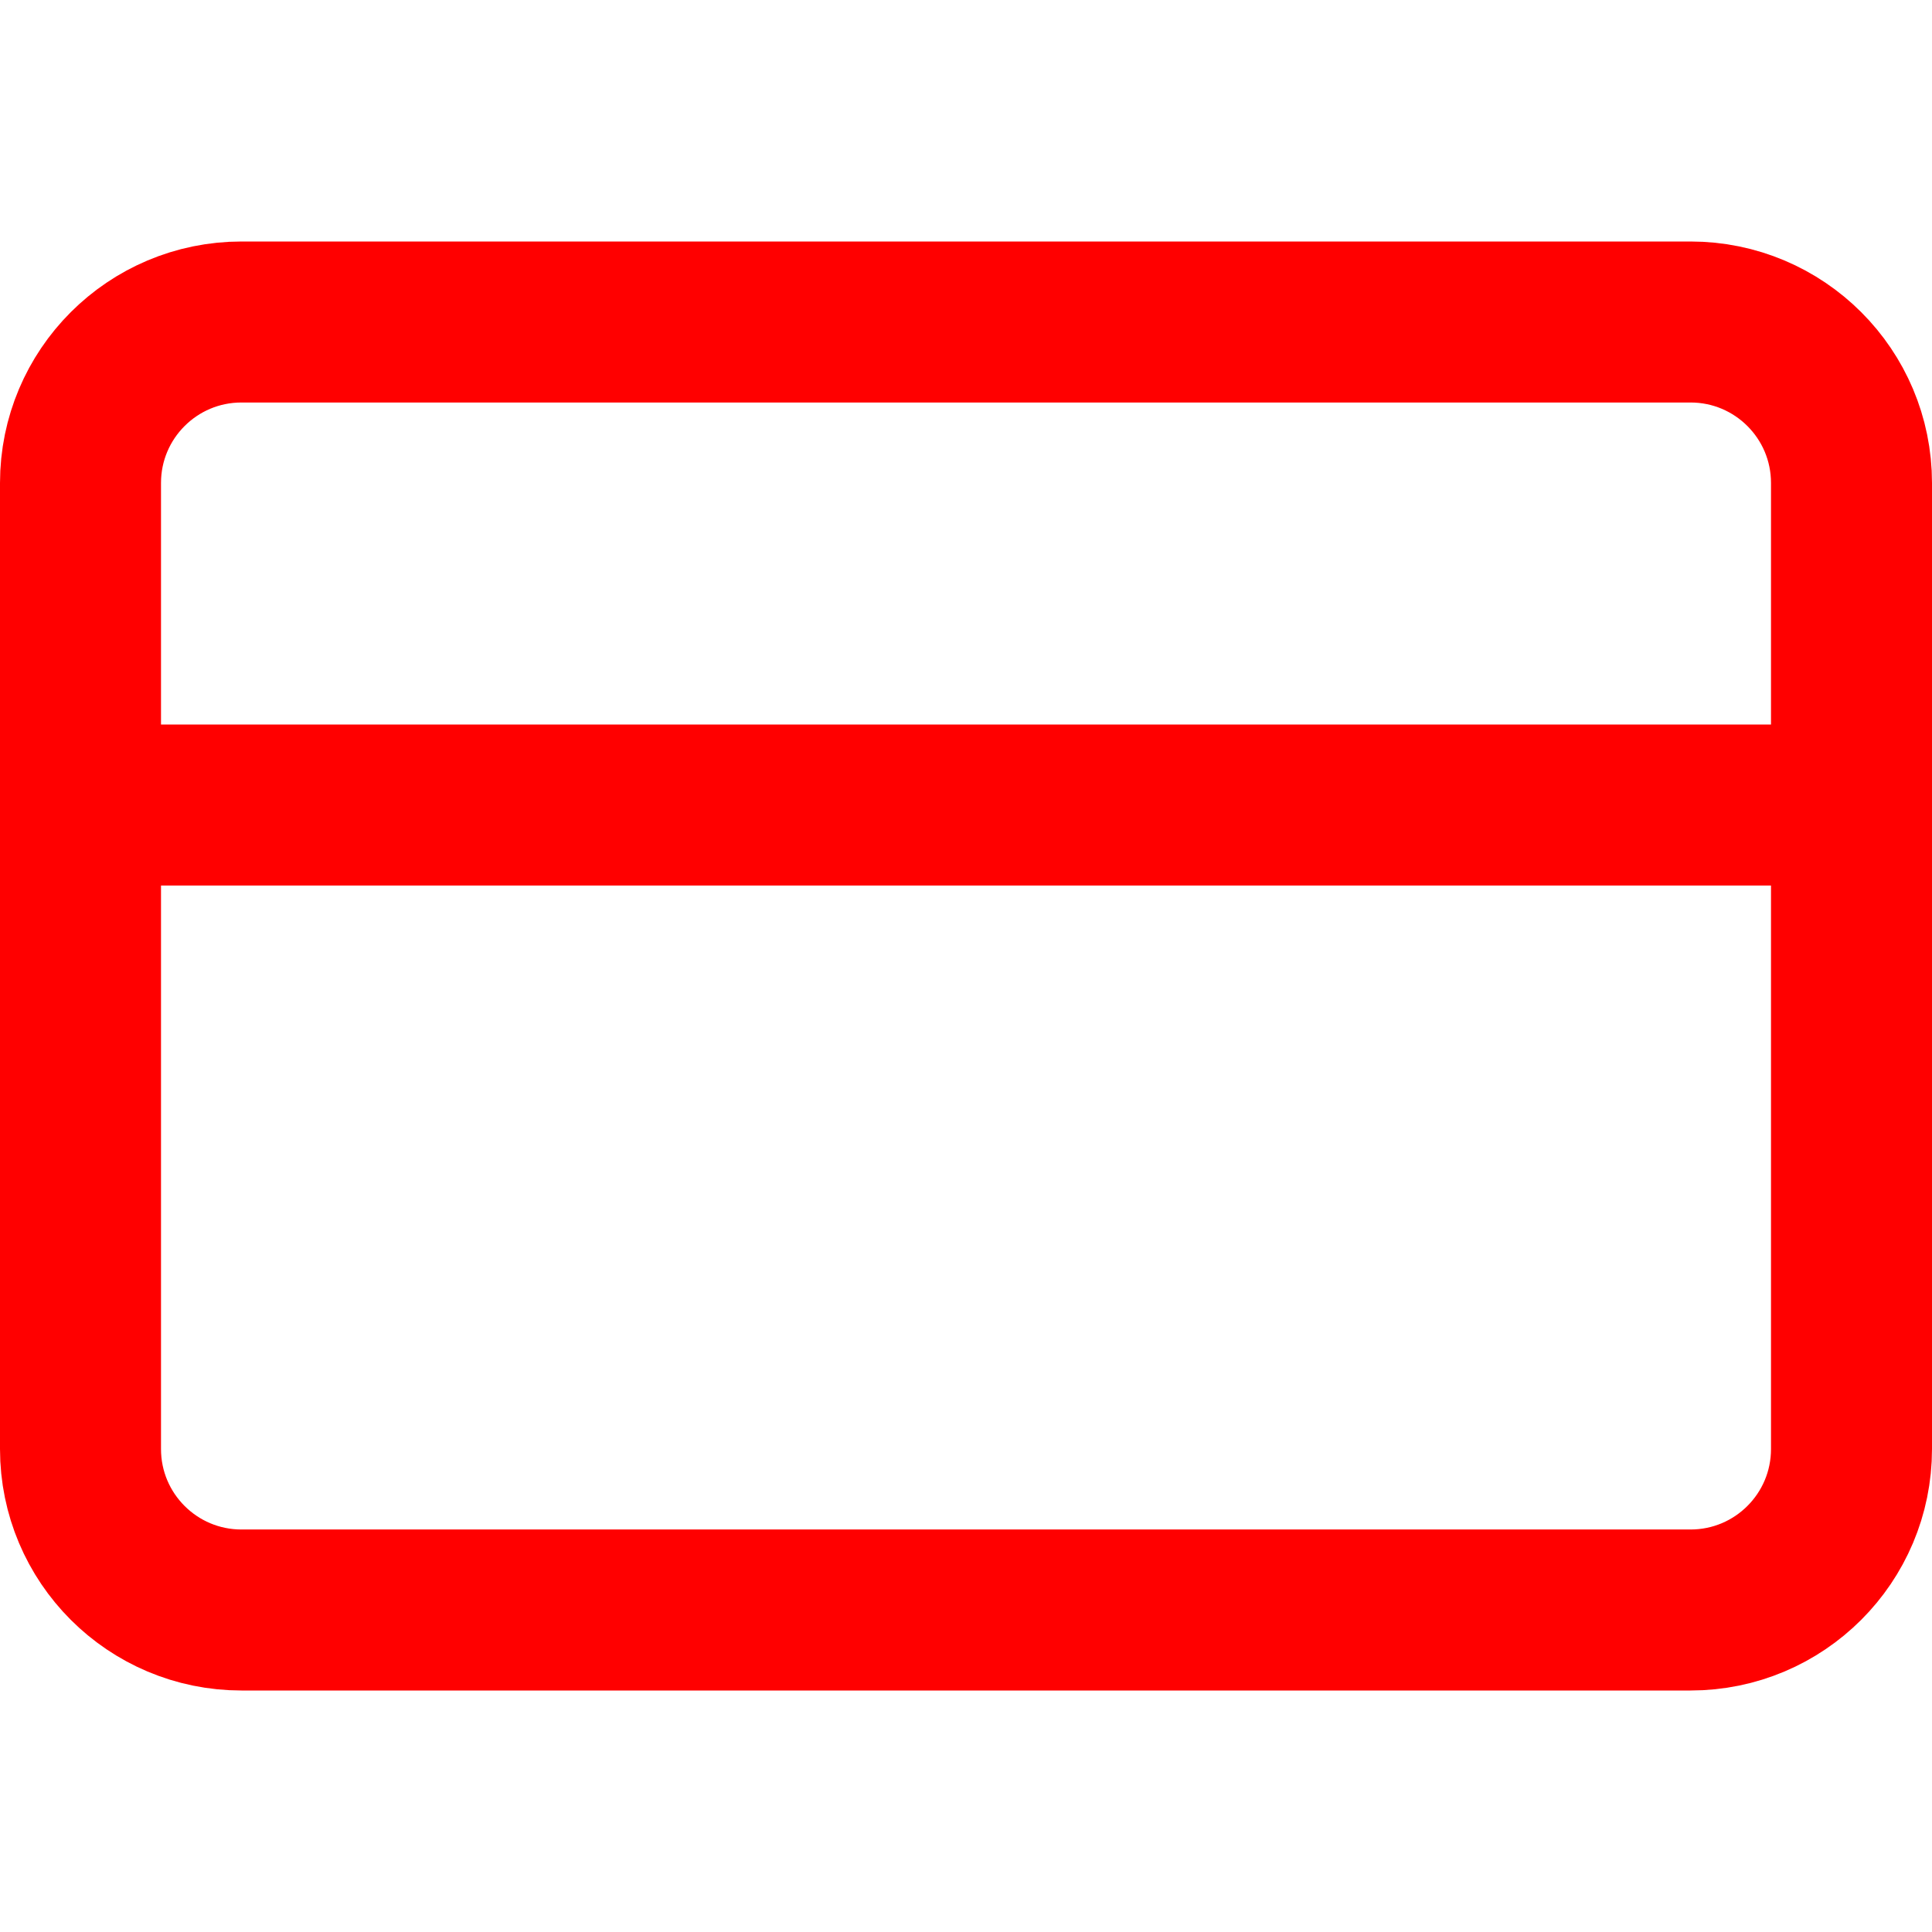 <svg width="24" height="24" viewBox="0 0 24 24" fill="none" xmlns="http://www.w3.org/2000/svg">
<path d="M21 4H3C1.895 4 1 4.895 1 6V18C1 19.105 1.895 20 3 20H21C22.105 20 23 19.105 23 18V6C23 4.895 22.105 4 21 4Z" stroke="#FF0000" stroke-width="2" stroke-linecap="round" stroke-linejoin="round"/>
<path d="M1 10H23" stroke="#FF0000" stroke-width="2" stroke-linecap="round" stroke-linejoin="round"/>
</svg>
